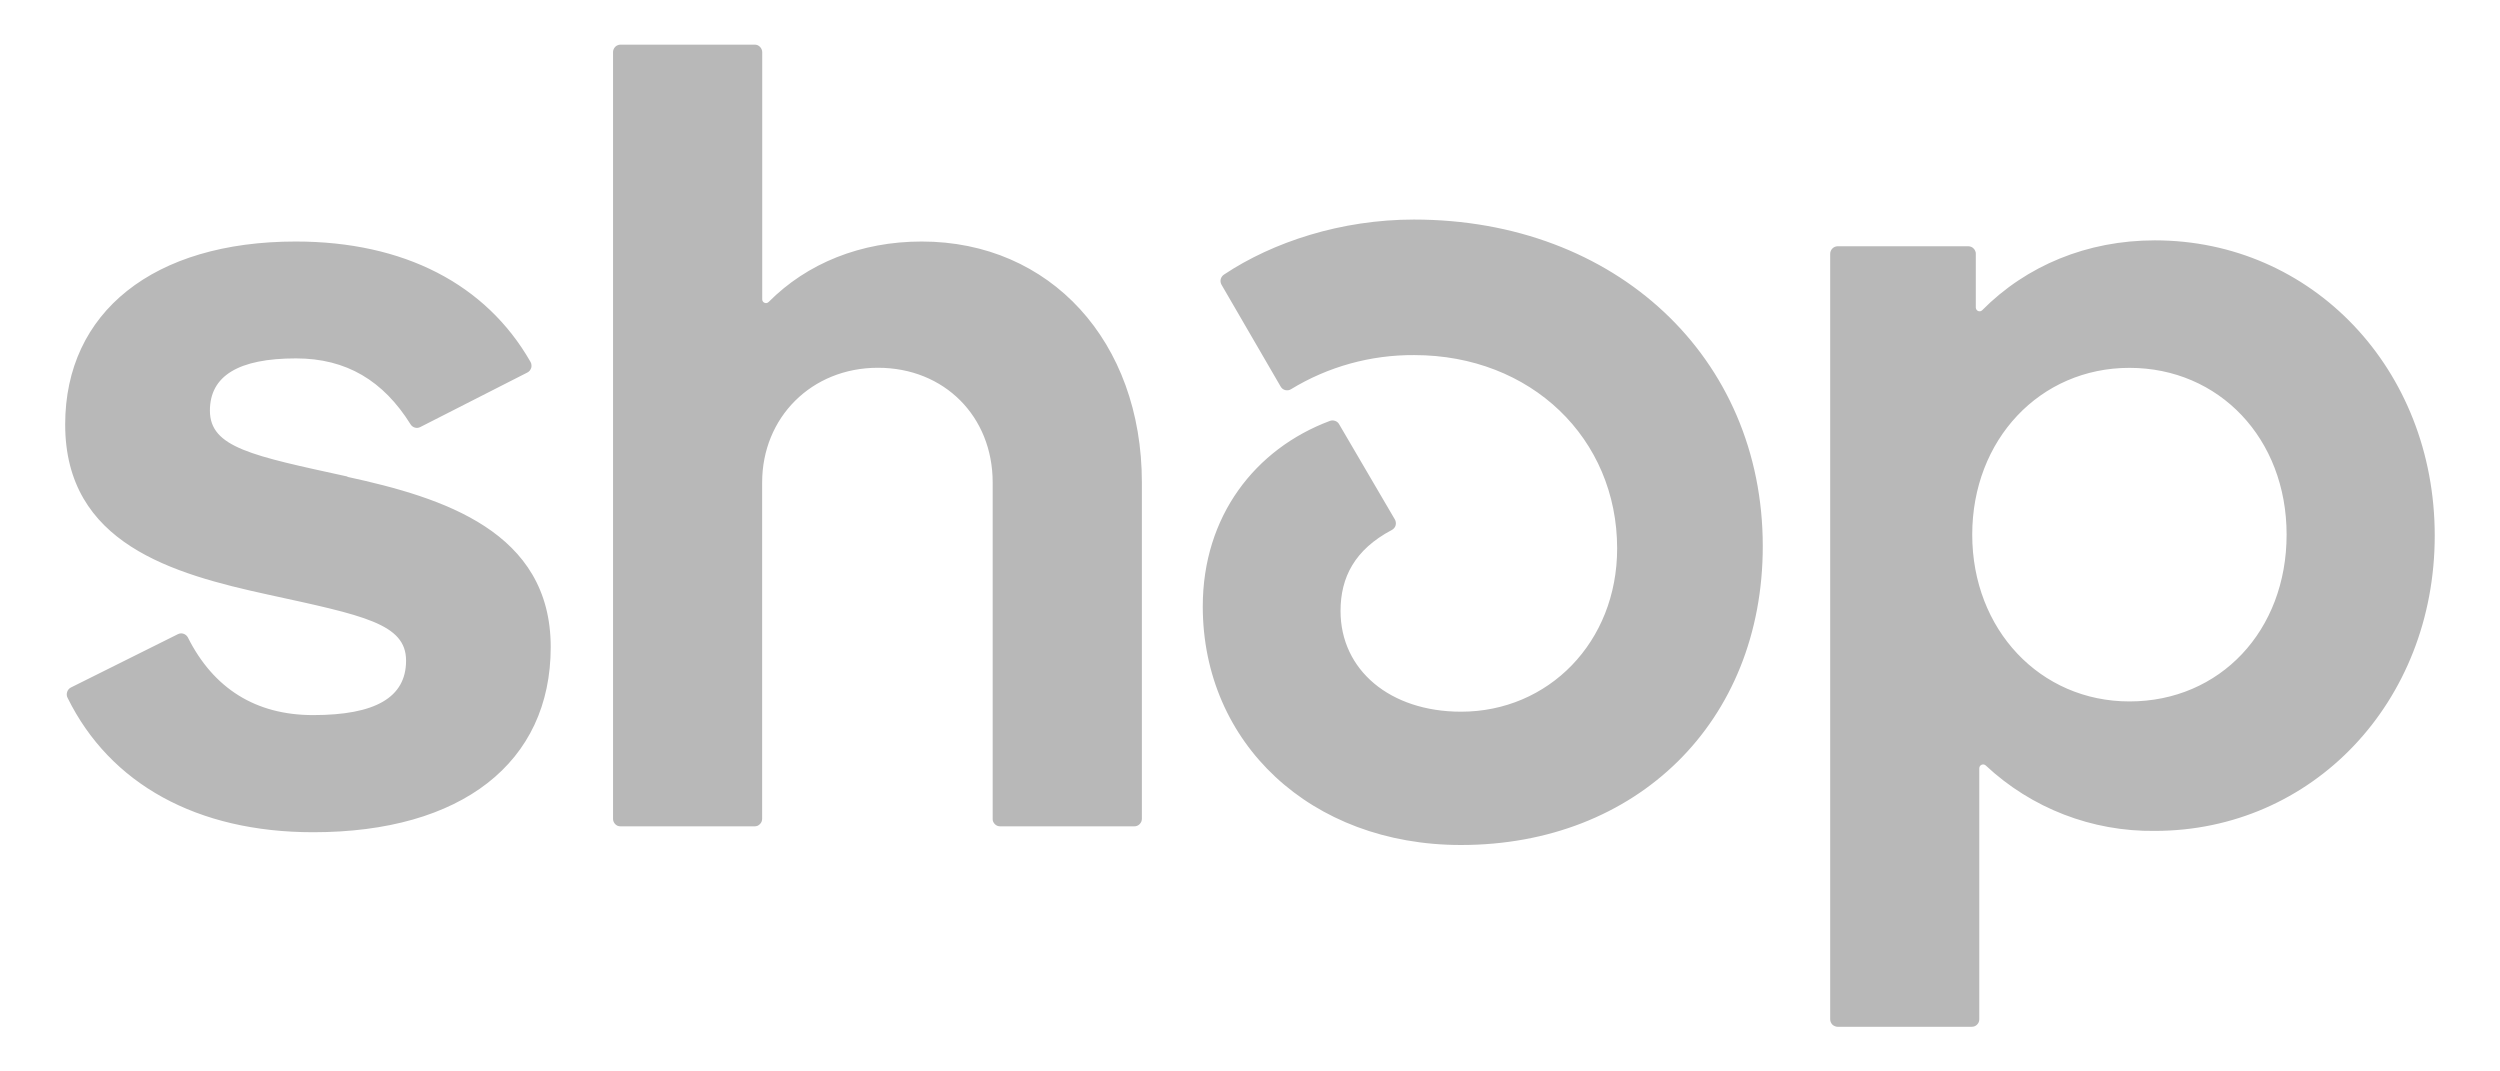 <svg xmlns="http://www.w3.org/2000/svg" fill="none" viewBox="0 0 28 12" height="12" width="28">
<path fill="#B8B8B8" d="M3.891 5.337C2.826 5.104 2.351 5.013 2.351 4.599C2.351 4.209 2.672 4.014 3.315 4.014C3.88 4.014 4.293 4.264 4.598 4.752C4.609 4.77 4.626 4.783 4.646 4.789C4.666 4.795 4.688 4.793 4.707 4.783L5.907 4.172C5.918 4.166 5.927 4.159 5.934 4.15C5.941 4.141 5.946 4.13 5.95 4.119C5.953 4.108 5.954 4.096 5.952 4.085C5.951 4.073 5.947 4.062 5.941 4.052C5.443 3.182 4.524 2.705 3.312 2.705C1.719 2.705 0.73 3.496 0.73 4.754C0.73 6.09 1.935 6.427 3.004 6.66C4.072 6.893 4.548 6.985 4.548 7.399C4.548 7.814 4.2 8.009 3.507 8.009C2.866 8.009 2.392 7.713 2.104 7.139C2.094 7.12 2.076 7.105 2.055 7.098C2.034 7.091 2.011 7.093 1.992 7.103L0.794 7.7C0.774 7.71 0.759 7.728 0.752 7.75C0.745 7.772 0.746 7.795 0.757 7.816C1.232 8.78 2.206 9.321 3.508 9.321C5.167 9.321 6.168 8.544 6.168 7.247C6.168 5.95 4.958 5.573 3.892 5.341L3.891 5.337ZM10.323 2.705C9.642 2.705 9.04 2.948 8.609 3.382C8.603 3.388 8.595 3.392 8.587 3.394C8.578 3.396 8.57 3.395 8.562 3.391C8.554 3.388 8.547 3.382 8.543 3.375C8.538 3.367 8.536 3.359 8.537 3.35V0.585C8.537 0.574 8.535 0.563 8.53 0.552C8.526 0.542 8.52 0.533 8.512 0.525C8.505 0.517 8.495 0.511 8.485 0.506C8.475 0.502 8.464 0.5 8.453 0.5H6.95C6.938 0.5 6.927 0.502 6.917 0.507C6.907 0.511 6.897 0.517 6.89 0.525C6.882 0.533 6.876 0.543 6.872 0.553C6.867 0.564 6.866 0.575 6.866 0.586V9.169C6.866 9.18 6.867 9.192 6.872 9.202C6.876 9.212 6.882 9.222 6.89 9.23C6.897 9.238 6.907 9.244 6.917 9.249C6.927 9.253 6.938 9.255 6.95 9.255H8.451C8.462 9.255 8.473 9.253 8.484 9.249C8.494 9.245 8.503 9.238 8.511 9.23C8.519 9.222 8.526 9.213 8.53 9.202C8.534 9.192 8.536 9.181 8.536 9.169V5.404C8.536 4.676 9.089 4.119 9.833 4.119C10.577 4.119 11.118 4.665 11.118 5.404V9.169C11.117 9.181 11.119 9.192 11.123 9.202C11.128 9.213 11.134 9.222 11.142 9.23C11.15 9.238 11.159 9.245 11.17 9.249C11.18 9.253 11.191 9.255 11.203 9.255H12.704C12.715 9.255 12.726 9.253 12.736 9.249C12.747 9.245 12.756 9.238 12.764 9.23C12.772 9.222 12.778 9.213 12.783 9.202C12.787 9.192 12.789 9.181 12.789 9.169V5.404C12.789 3.823 11.762 2.705 10.323 2.705ZM15.836 2.459C15.021 2.459 14.257 2.71 13.709 3.075C13.691 3.087 13.678 3.105 13.672 3.126C13.667 3.147 13.67 3.17 13.681 3.189L14.343 4.329C14.348 4.338 14.356 4.347 14.364 4.354C14.373 4.361 14.383 4.366 14.394 4.369C14.405 4.371 14.416 4.372 14.427 4.371C14.438 4.369 14.449 4.366 14.458 4.36C14.874 4.106 15.352 3.974 15.839 3.977C17.148 3.977 18.112 4.91 18.112 6.143C18.112 7.194 17.341 7.971 16.364 7.971C15.568 7.971 15.014 7.504 15.014 6.843C15.014 6.465 15.174 6.155 15.588 5.936C15.599 5.93 15.608 5.923 15.615 5.914C15.623 5.905 15.628 5.895 15.631 5.884C15.634 5.873 15.635 5.861 15.633 5.85C15.632 5.838 15.628 5.827 15.622 5.817L14.998 4.751C14.988 4.733 14.972 4.72 14.953 4.714C14.934 4.707 14.914 4.707 14.895 4.714C14.058 5.027 13.471 5.781 13.471 6.792C13.471 8.322 14.678 9.464 16.363 9.464C18.329 9.464 19.743 8.088 19.743 6.117C19.743 4.003 18.098 2.459 15.836 2.459ZM24.134 2.692C23.376 2.692 22.696 2.975 22.201 3.474C22.174 3.502 22.129 3.481 22.129 3.444V2.844C22.13 2.833 22.128 2.822 22.123 2.812C22.119 2.801 22.113 2.792 22.105 2.784C22.098 2.776 22.088 2.769 22.078 2.765C22.068 2.761 22.057 2.758 22.045 2.758H20.582C20.571 2.758 20.56 2.761 20.549 2.765C20.539 2.769 20.53 2.776 20.522 2.784C20.514 2.792 20.508 2.801 20.504 2.812C20.5 2.822 20.498 2.833 20.498 2.844V11.415C20.498 11.426 20.5 11.437 20.504 11.447C20.508 11.458 20.515 11.467 20.522 11.475C20.53 11.483 20.539 11.489 20.55 11.493C20.56 11.498 20.571 11.5 20.582 11.5H22.083C22.094 11.5 22.105 11.498 22.116 11.494C22.126 11.49 22.136 11.483 22.143 11.476C22.151 11.467 22.158 11.458 22.162 11.448C22.166 11.437 22.168 11.426 22.168 11.415V8.605C22.168 8.567 22.213 8.548 22.24 8.573C22.753 9.053 23.432 9.315 24.134 9.306C25.896 9.306 27.269 7.868 27.269 5.999C27.269 4.131 25.894 2.692 24.134 2.692ZM23.85 7.856C22.849 7.856 22.089 7.051 22.089 5.988C22.089 4.925 22.847 4.12 23.85 4.12C24.854 4.12 25.61 4.911 25.61 5.988C25.61 7.064 24.864 7.856 23.85 7.856Z" id="Vector"></path>
</svg>
